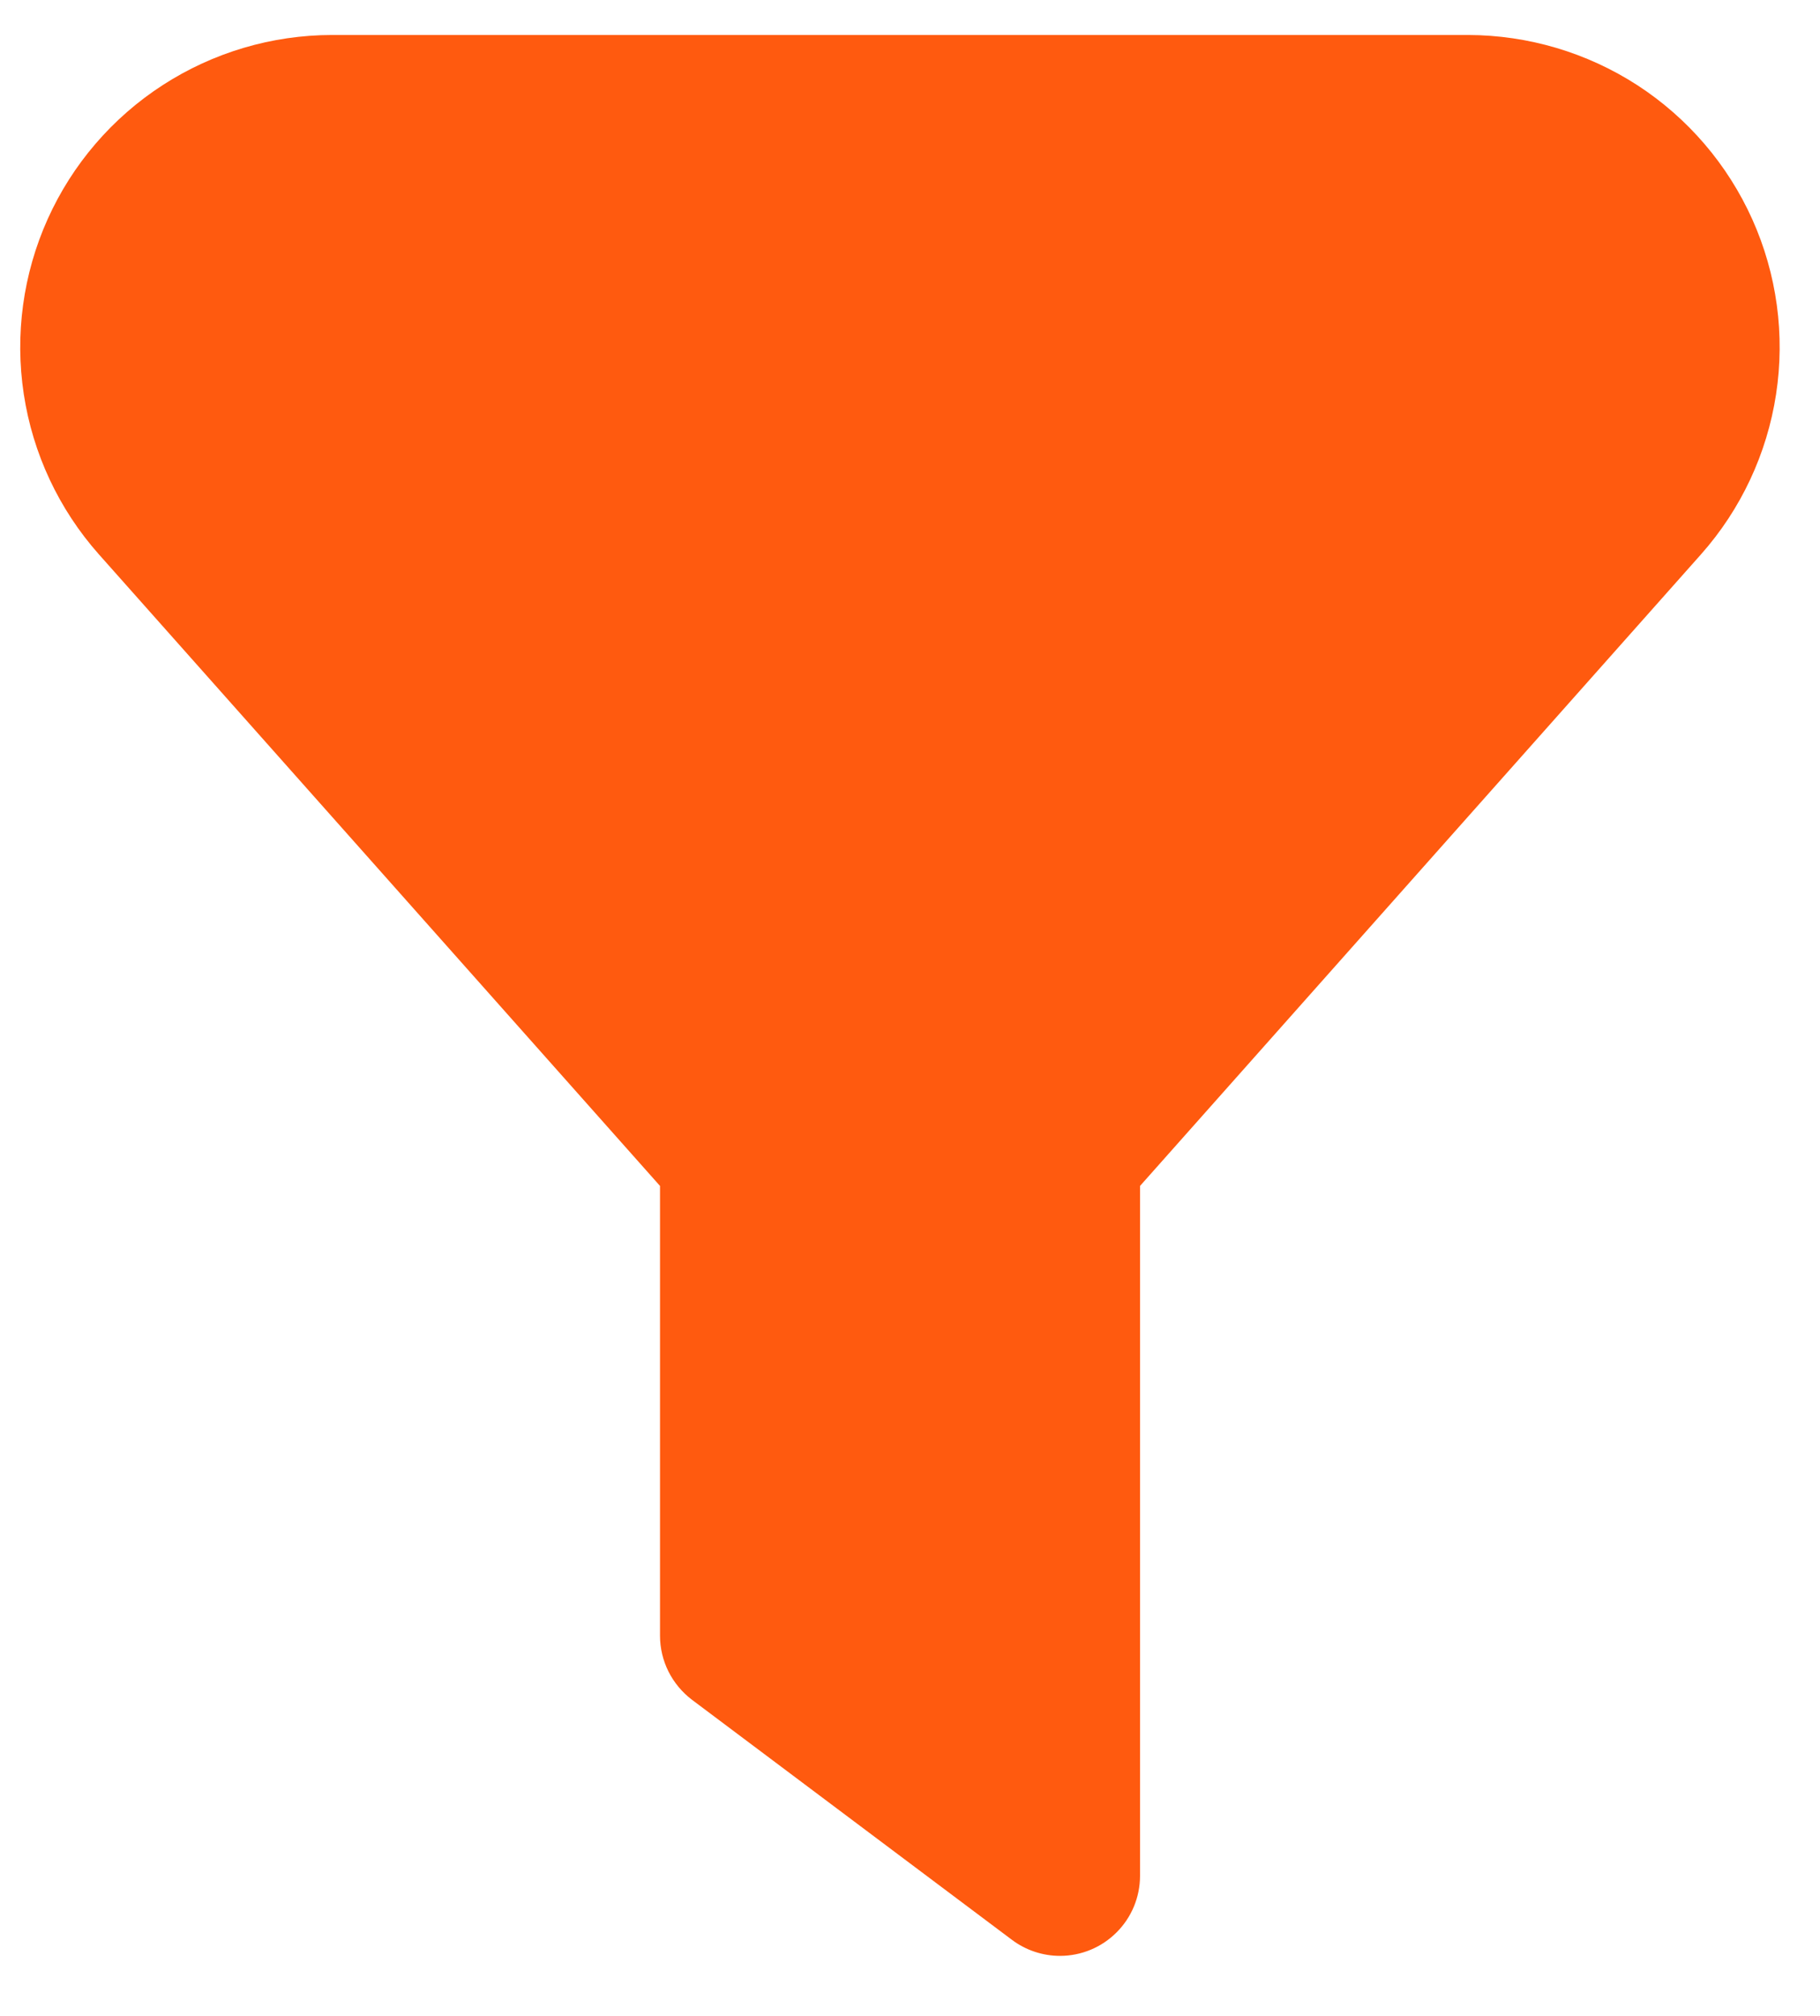 <svg width="28" height="31" viewBox="0 0 28 31" fill="none" xmlns="http://www.w3.org/2000/svg">
<path d="M16.308 30.077C16.042 30.077 15.783 29.991 15.569 29.831L10.646 26.139C10.494 26.024 10.37 25.875 10.284 25.704C10.199 25.533 10.154 25.345 10.154 25.154V18.237L1.519 8.522C0.906 7.831 0.505 6.976 0.366 6.062C0.227 5.148 0.354 4.214 0.733 3.37C1.112 2.527 1.727 1.811 2.503 1.309C3.279 0.807 4.183 0.539 5.108 0.538L22.585 0.538C23.509 0.54 24.414 0.808 25.19 1.31C25.965 1.813 26.579 2.529 26.958 3.372C27.337 4.216 27.464 5.15 27.324 6.064C27.184 6.978 26.784 7.832 26.17 8.524L17.539 18.237V28.846C17.539 29.173 17.409 29.486 17.178 29.716C16.948 29.947 16.634 30.077 16.308 30.077Z" fill="#FF5A0F"/>
</svg>
